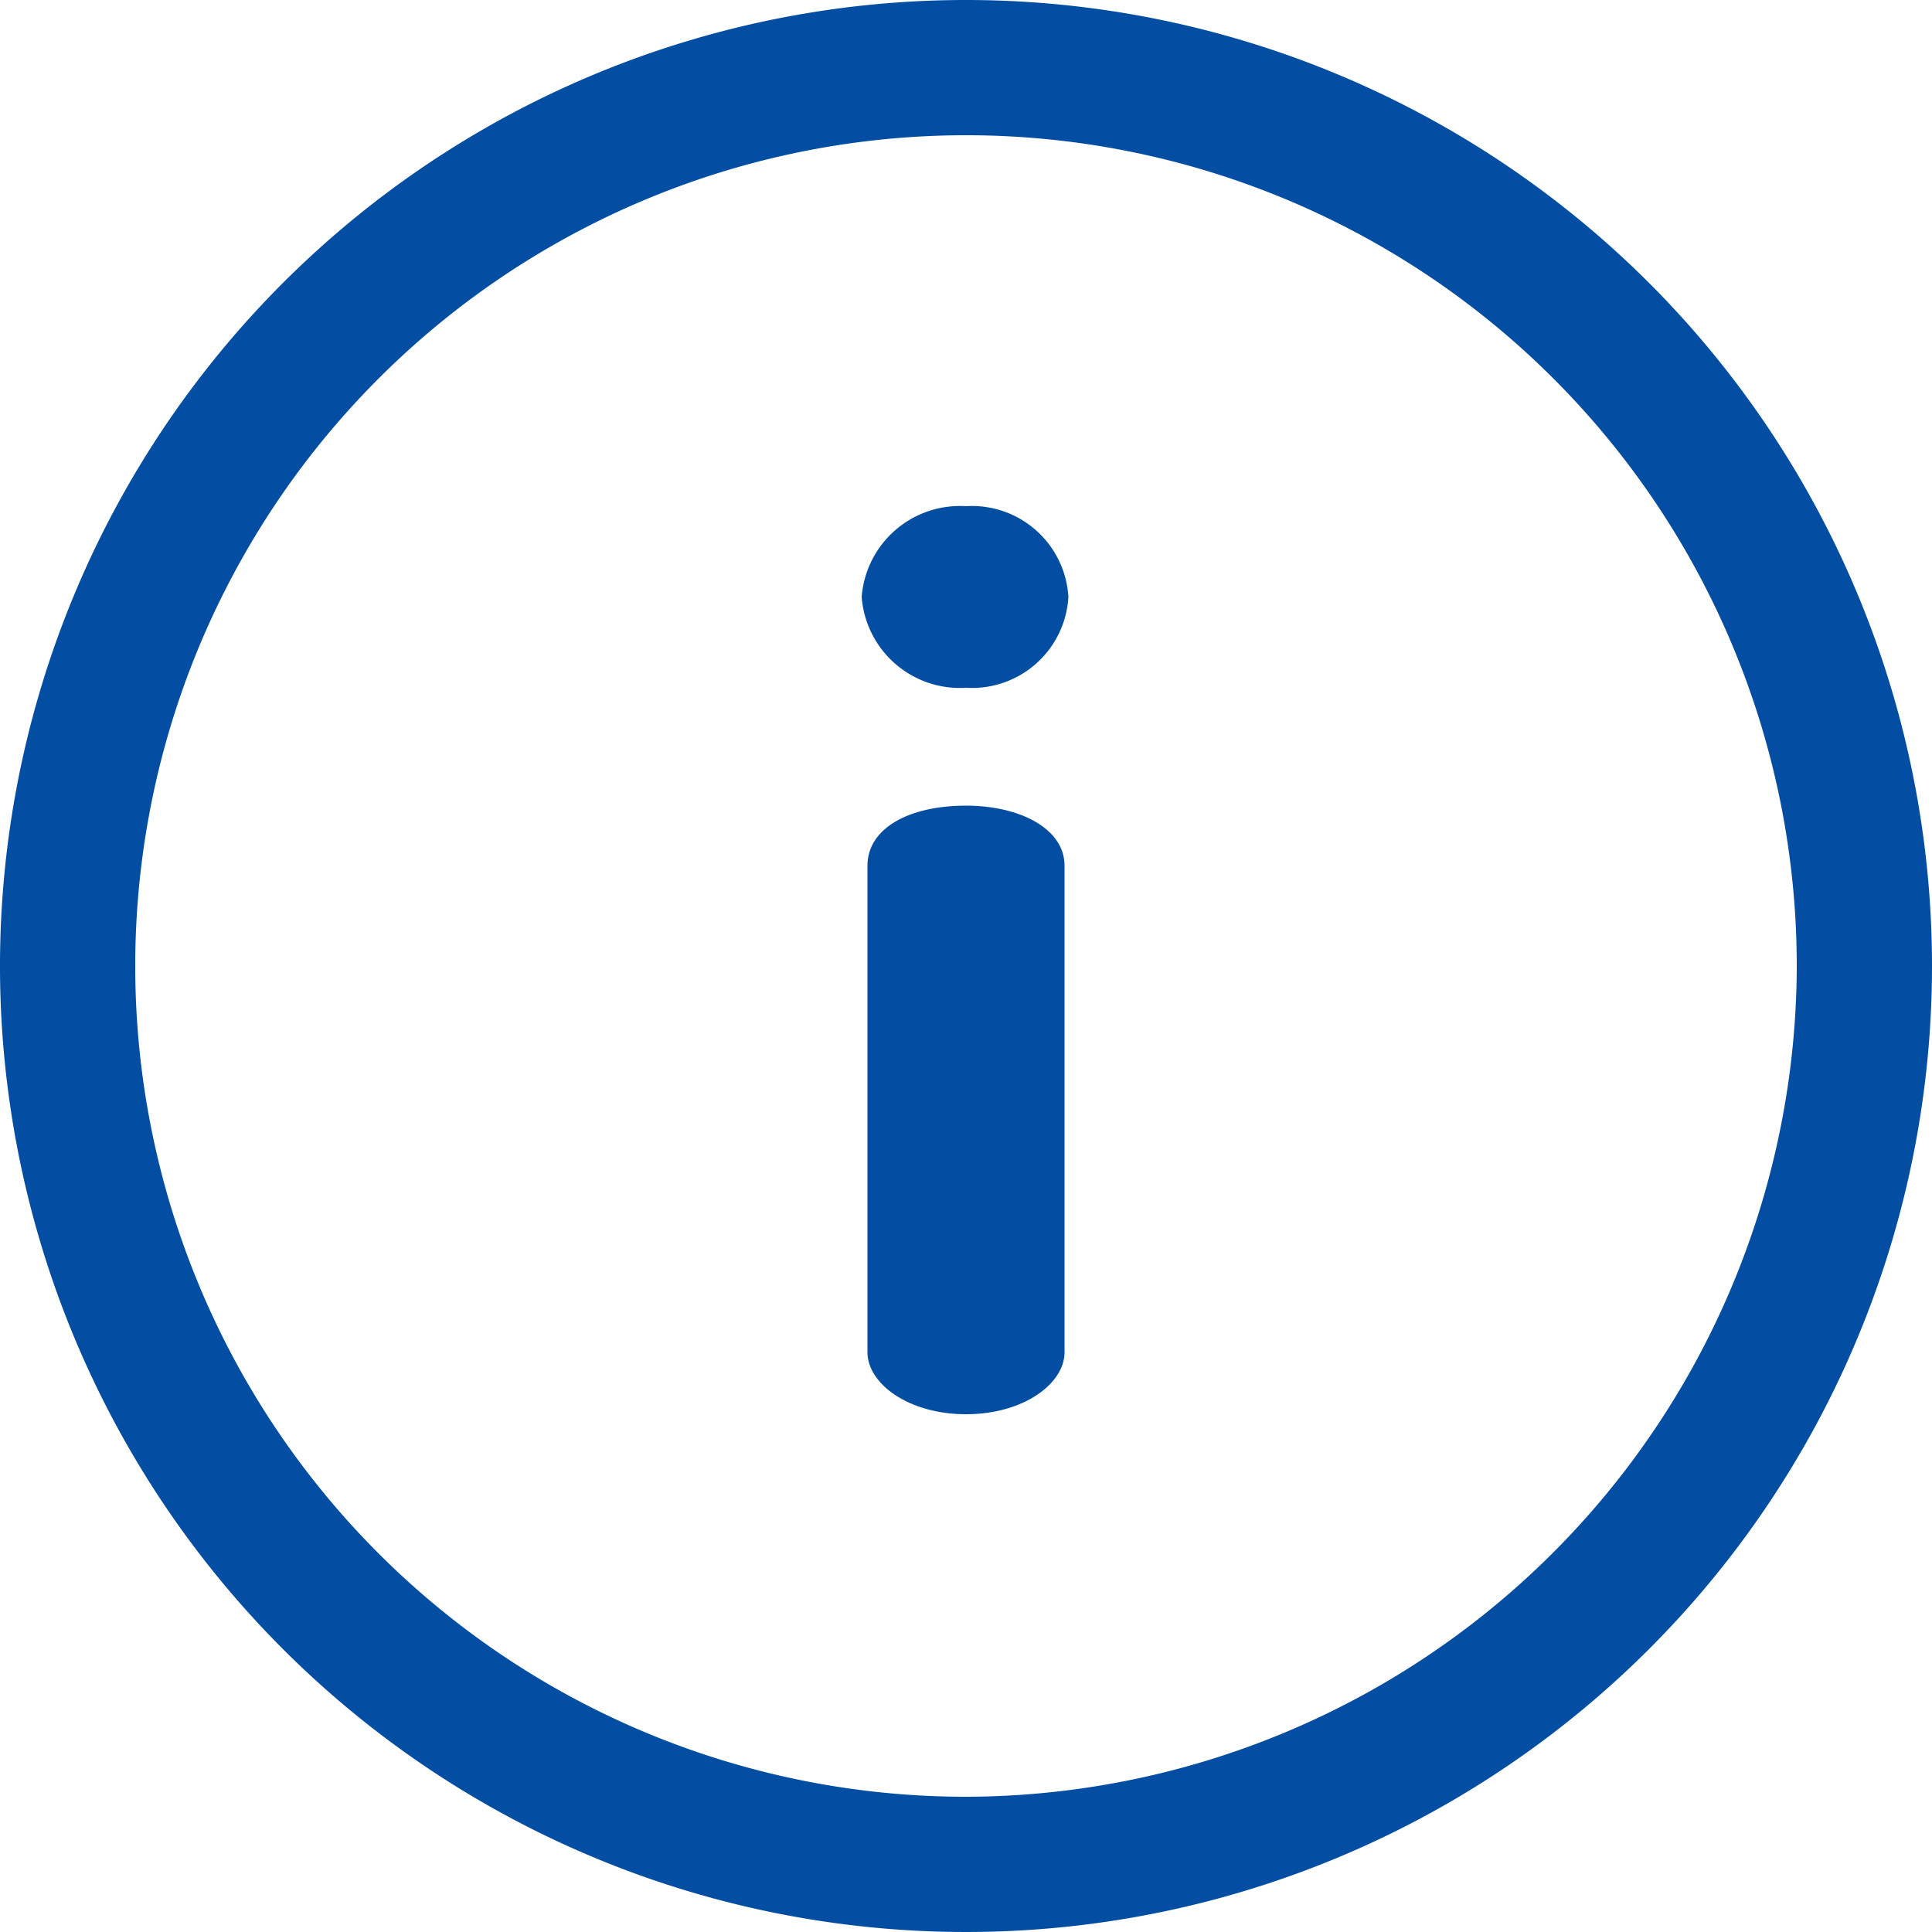 <svg id="Layer_1" data-name="Layer 1" xmlns="http://www.w3.org/2000/svg" viewBox="0 0 10 10"><defs><style>.cls-1{fill:#034ea2;}</style></defs><path class="cls-1" d="M5,0a5,5,0,1,0,5,5A5,5,0,0,0,5,0ZM5,9.3A4.3,4.3,0,1,1,9.3,5,4.31,4.31,0,0,1,5,9.3Z"/><path class="cls-1" d="M5,4.17c-.3,0-.51.12-.51.31V7c0,.16.21.32.51.32s.51-.16.51-.32V4.48C5.51,4.29,5.28,4.17,5,4.17Z"/><path class="cls-1" d="M5,2.62a.51.51,0,0,0-.54.47A.51.51,0,0,0,5,3.56a.5.5,0,0,0,.53-.47A.5.5,0,0,0,5,2.62Z"/></svg>